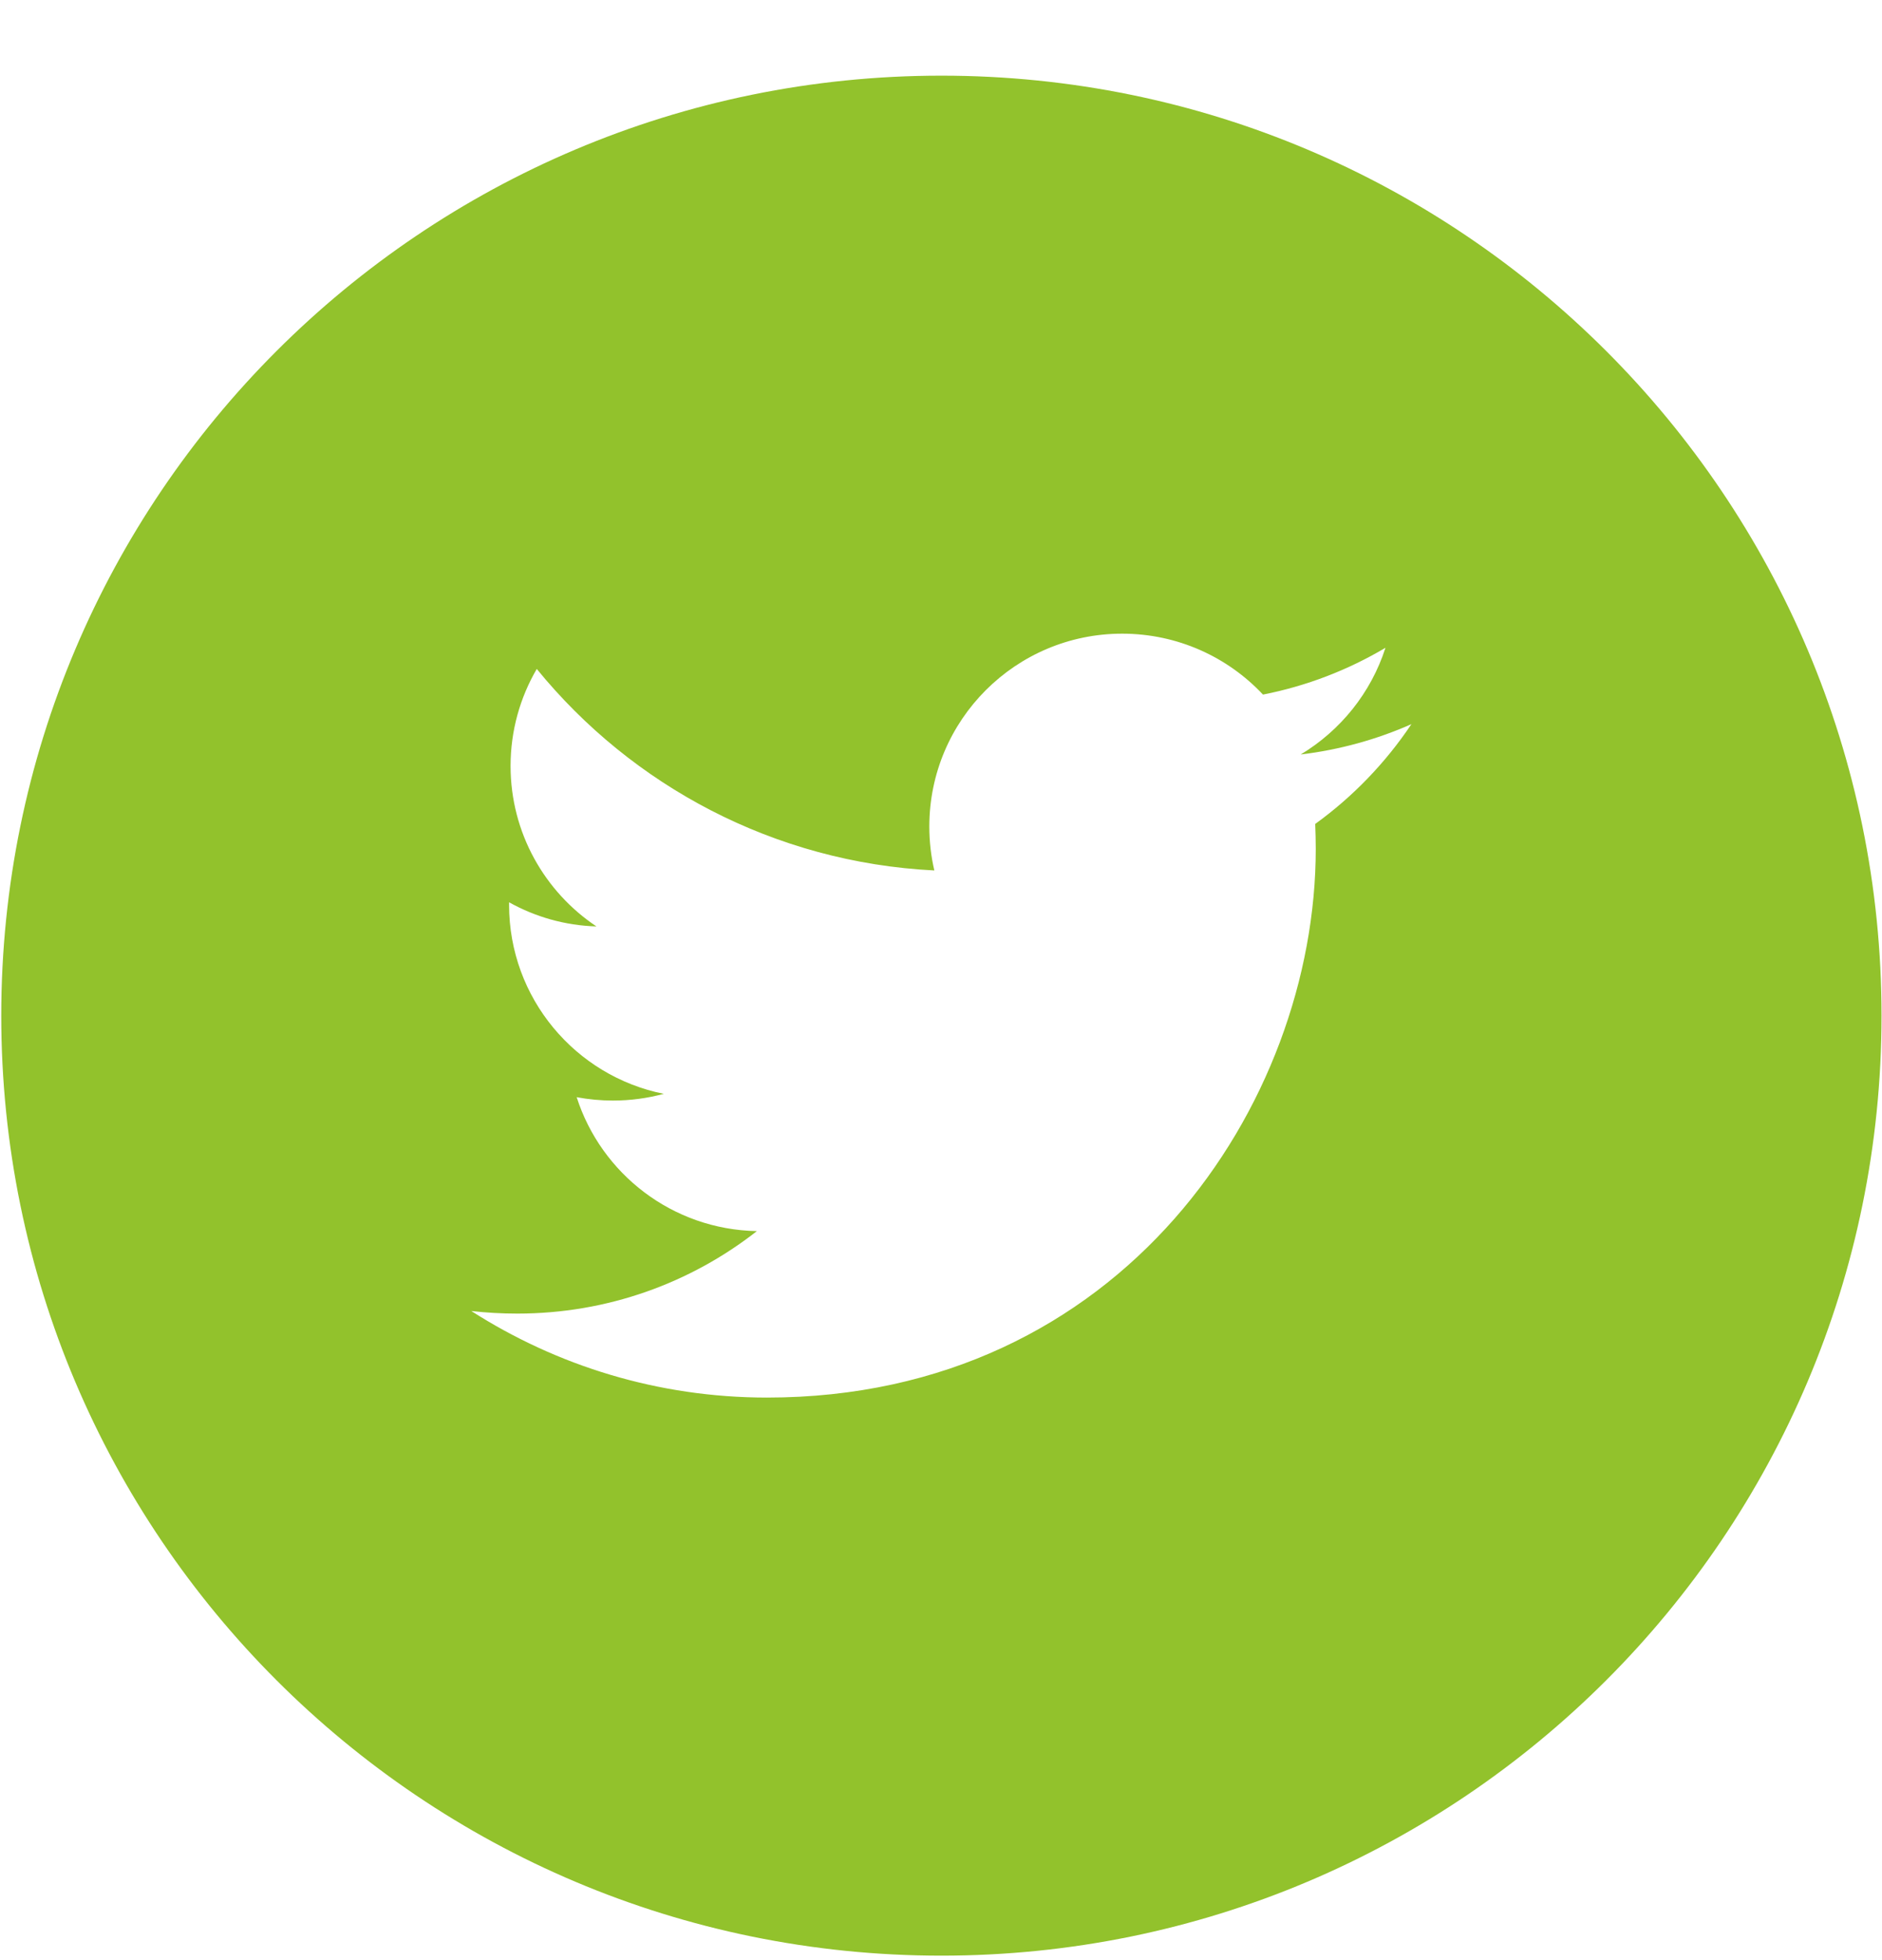 <svg width="24" height="25" viewBox="0 0 24 25" fill="none" xmlns="http://www.w3.org/2000/svg">
<path fill-rule="evenodd" clip-rule="evenodd" d="M16.772 10.509C16.776 10.614 16.779 10.72 16.779 10.827C16.779 14.077 14.305 17.825 9.781 17.825C8.391 17.825 7.099 17.418 6.01 16.721C6.203 16.743 6.398 16.754 6.597 16.754C7.749 16.754 8.81 16.362 9.652 15.702C8.575 15.682 7.667 14.971 7.354 13.994C7.504 14.022 7.658 14.037 7.817 14.037C8.041 14.037 8.258 14.007 8.465 13.951C7.339 13.726 6.492 12.731 6.492 11.54V11.508C6.823 11.693 7.203 11.804 7.606 11.816C6.946 11.375 6.511 10.622 6.511 9.769C6.511 9.318 6.633 8.896 6.845 8.532C8.058 10.02 9.871 11 11.915 11.102C11.873 10.922 11.851 10.734 11.851 10.542C11.851 9.183 12.953 8.082 14.31 8.082C15.018 8.082 15.658 8.381 16.106 8.859C16.666 8.749 17.193 8.544 17.668 8.262C17.484 8.836 17.094 9.318 16.587 9.623C17.084 9.563 17.558 9.431 17.999 9.236C17.669 9.729 17.252 10.162 16.772 10.509ZM12.005 0.965C5.383 0.965 0.016 6.332 0.016 12.954C0.016 19.575 5.383 24.943 12.005 24.943C18.626 24.943 23.994 19.575 23.994 12.954C23.994 6.332 18.626 0.965 12.005 0.965Z" fill="#92C22C"/>
</svg>
